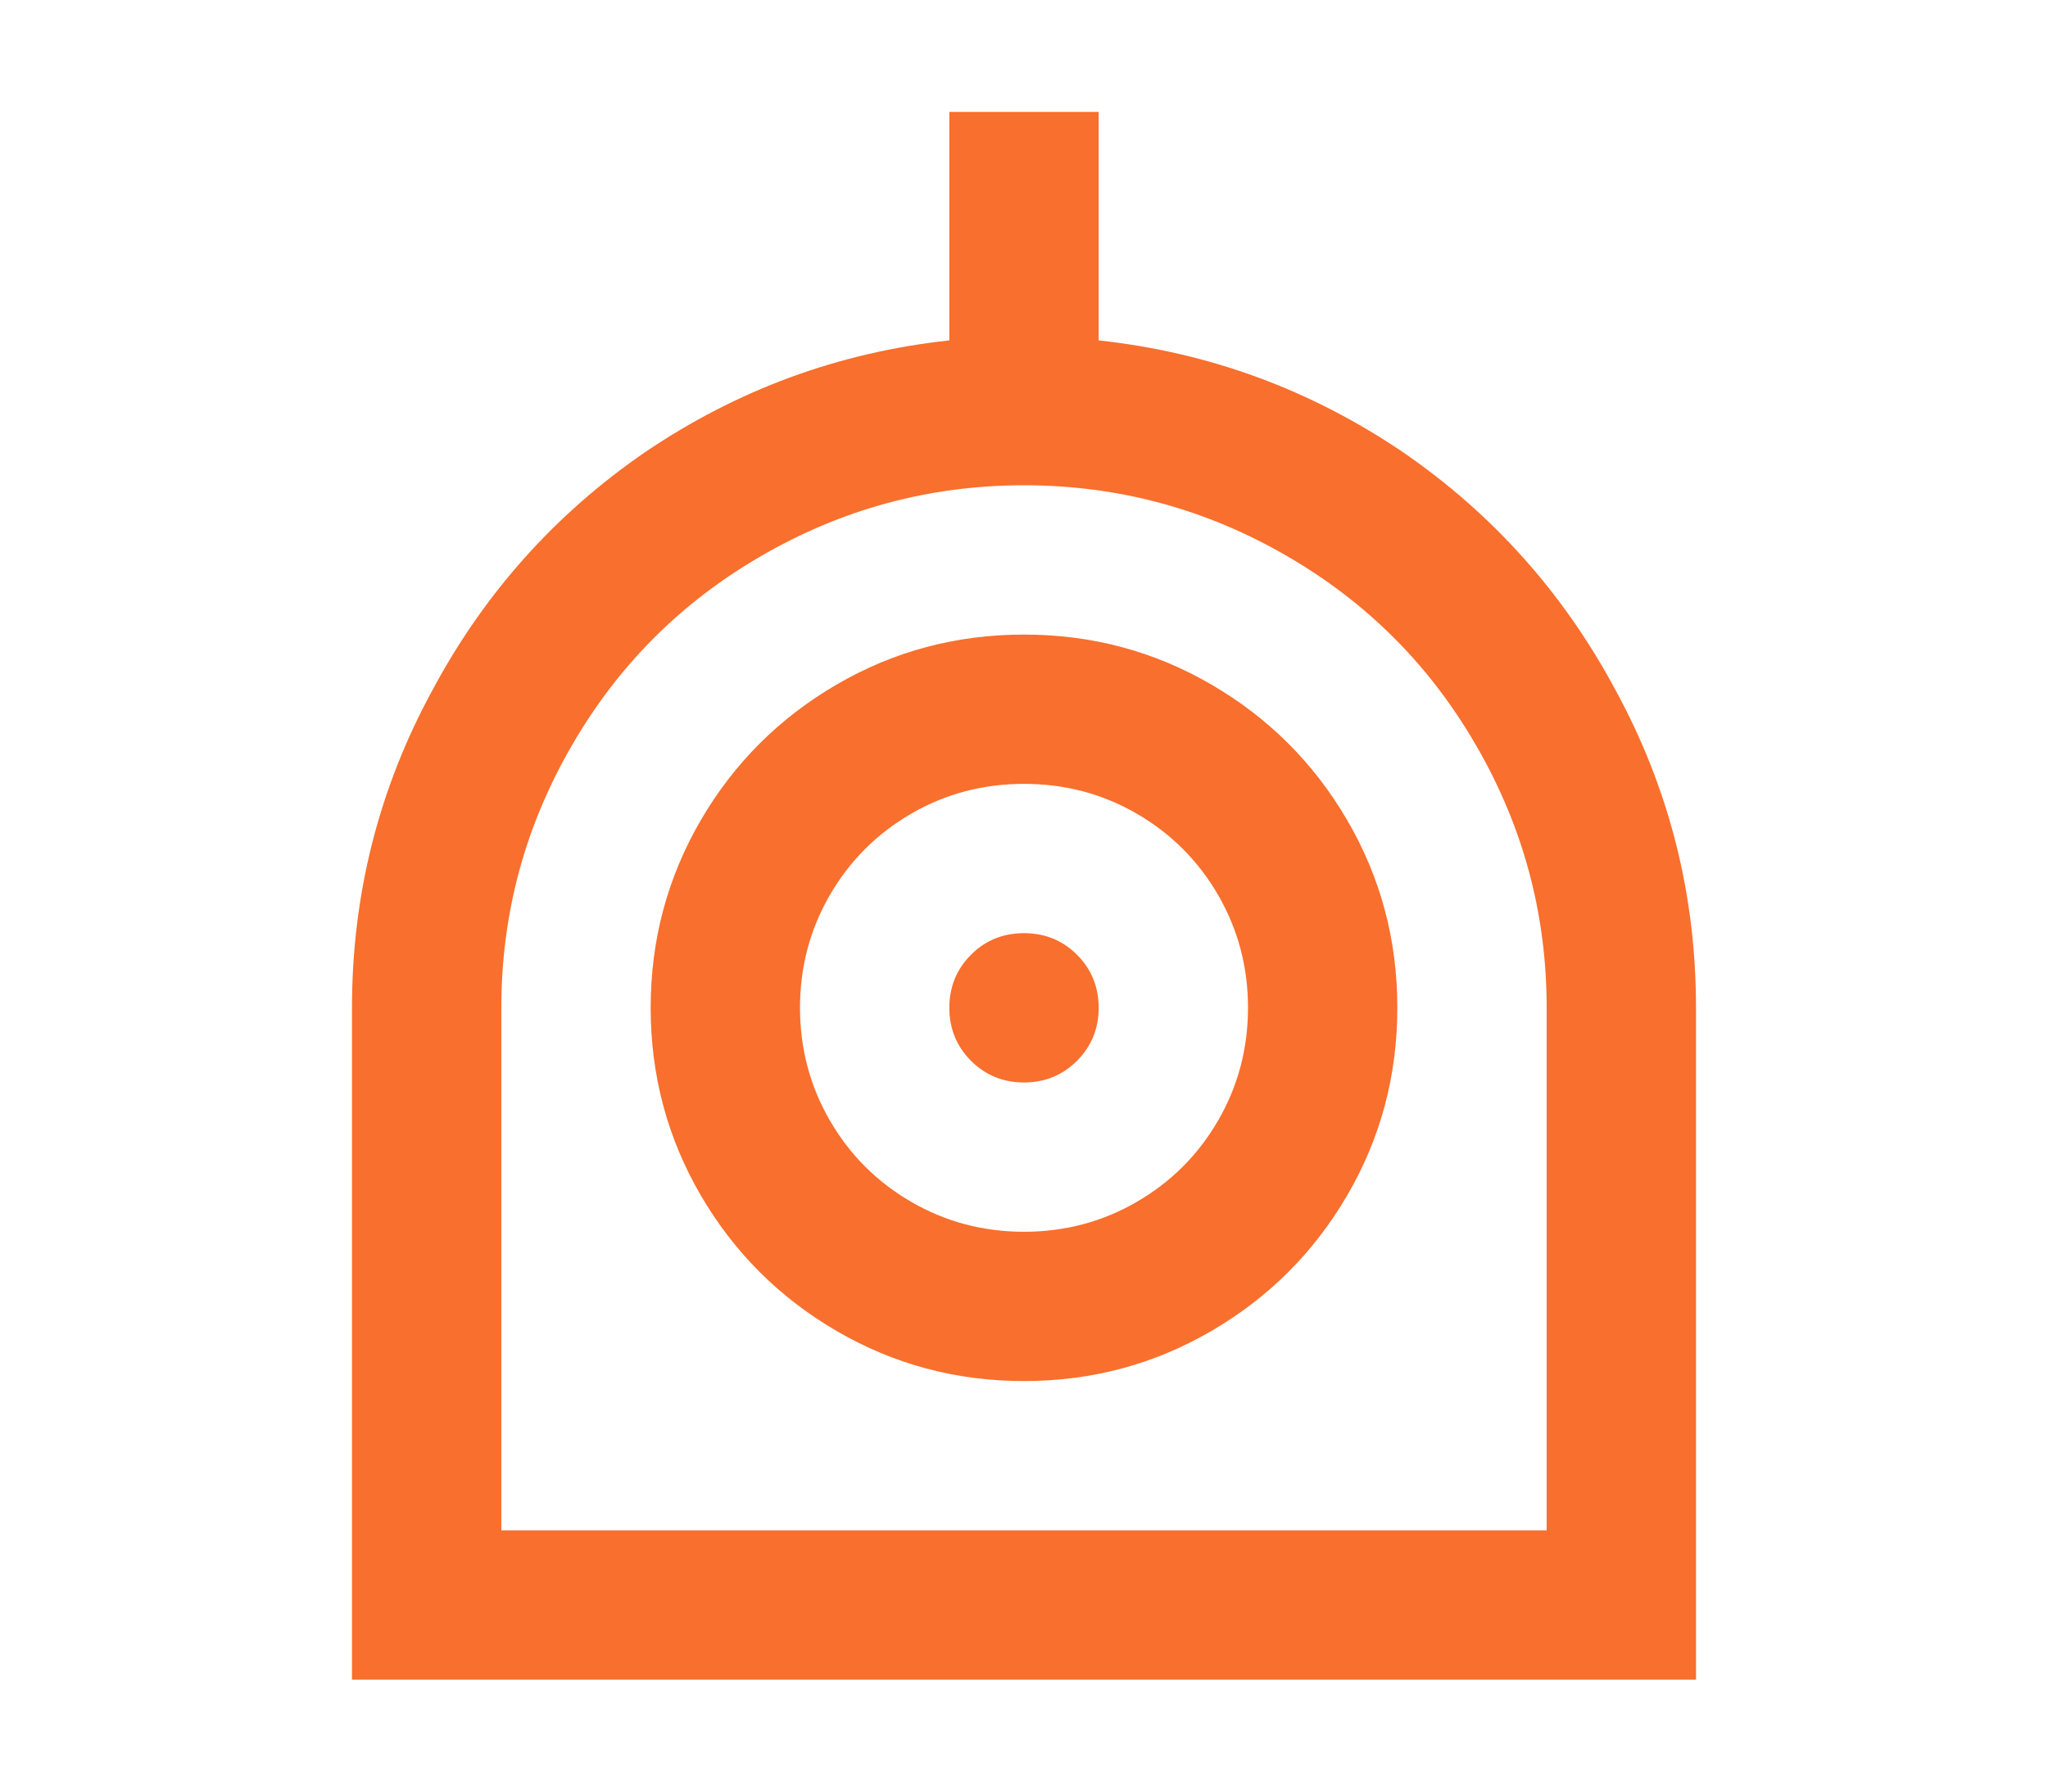 <svg width="24" height="21" viewBox="0 0 24 21" fill="none" xmlns="http://www.w3.org/2000/svg">
<path d="M12.875 3.99C14.17 4.13 15.36 4.567 16.445 5.303C17.495 6.026 18.323 6.953 18.93 8.085C19.56 9.24 19.875 10.482 19.875 11.812V19.688H4.125V11.812C4.125 10.482 4.44 9.24 5.07 8.085C5.677 6.953 6.505 6.026 7.555 5.303C8.64 4.567 9.83 4.13 11.125 3.99V1.312H12.875V3.99ZM18.125 17.938V11.812C18.125 10.704 17.845 9.672 17.285 8.715C16.748 7.793 16.019 7.064 15.098 6.527C14.141 5.968 13.108 5.688 12 5.688C10.892 5.688 9.859 5.968 8.903 6.527C7.981 7.064 7.252 7.793 6.715 8.715C6.155 9.672 5.875 10.704 5.875 11.812V17.938H18.125ZM12 16.188C11.207 16.188 10.475 15.992 9.804 15.601C9.133 15.21 8.602 14.68 8.211 14.009C7.821 13.338 7.625 12.606 7.625 11.812C7.625 11.019 7.821 10.287 8.211 9.616C8.602 8.945 9.133 8.415 9.804 8.024C10.475 7.633 11.207 7.438 12 7.438C12.793 7.438 13.525 7.633 14.196 8.024C14.867 8.415 15.398 8.945 15.789 9.616C16.18 10.287 16.375 11.019 16.375 11.812C16.375 12.606 16.18 13.338 15.789 14.009C15.398 14.68 14.867 15.21 14.196 15.601C13.525 15.992 12.793 16.188 12 16.188ZM12 14.438C12.479 14.438 12.919 14.321 13.321 14.088C13.724 13.854 14.042 13.536 14.275 13.134C14.508 12.731 14.625 12.291 14.625 11.812C14.625 11.334 14.508 10.894 14.275 10.491C14.042 10.089 13.724 9.771 13.321 9.537C12.919 9.304 12.479 9.188 12 9.188C11.522 9.188 11.081 9.304 10.679 9.537C10.276 9.771 9.958 10.089 9.725 10.491C9.492 10.894 9.375 11.334 9.375 11.812C9.375 12.291 9.492 12.731 9.725 13.134C9.958 13.536 10.276 13.854 10.679 14.088C11.081 14.321 11.522 14.438 12 14.438ZM12 12.688C11.755 12.688 11.548 12.603 11.379 12.434C11.21 12.265 11.125 12.057 11.125 11.812C11.125 11.568 11.21 11.36 11.379 11.191C11.548 11.022 11.755 10.938 12 10.938C12.245 10.938 12.452 11.022 12.621 11.191C12.79 11.36 12.875 11.568 12.875 11.812C12.875 12.057 12.79 12.265 12.621 12.434C12.452 12.603 12.245 12.688 12 12.688Z" fill="#F96F2D"/>
</svg>
